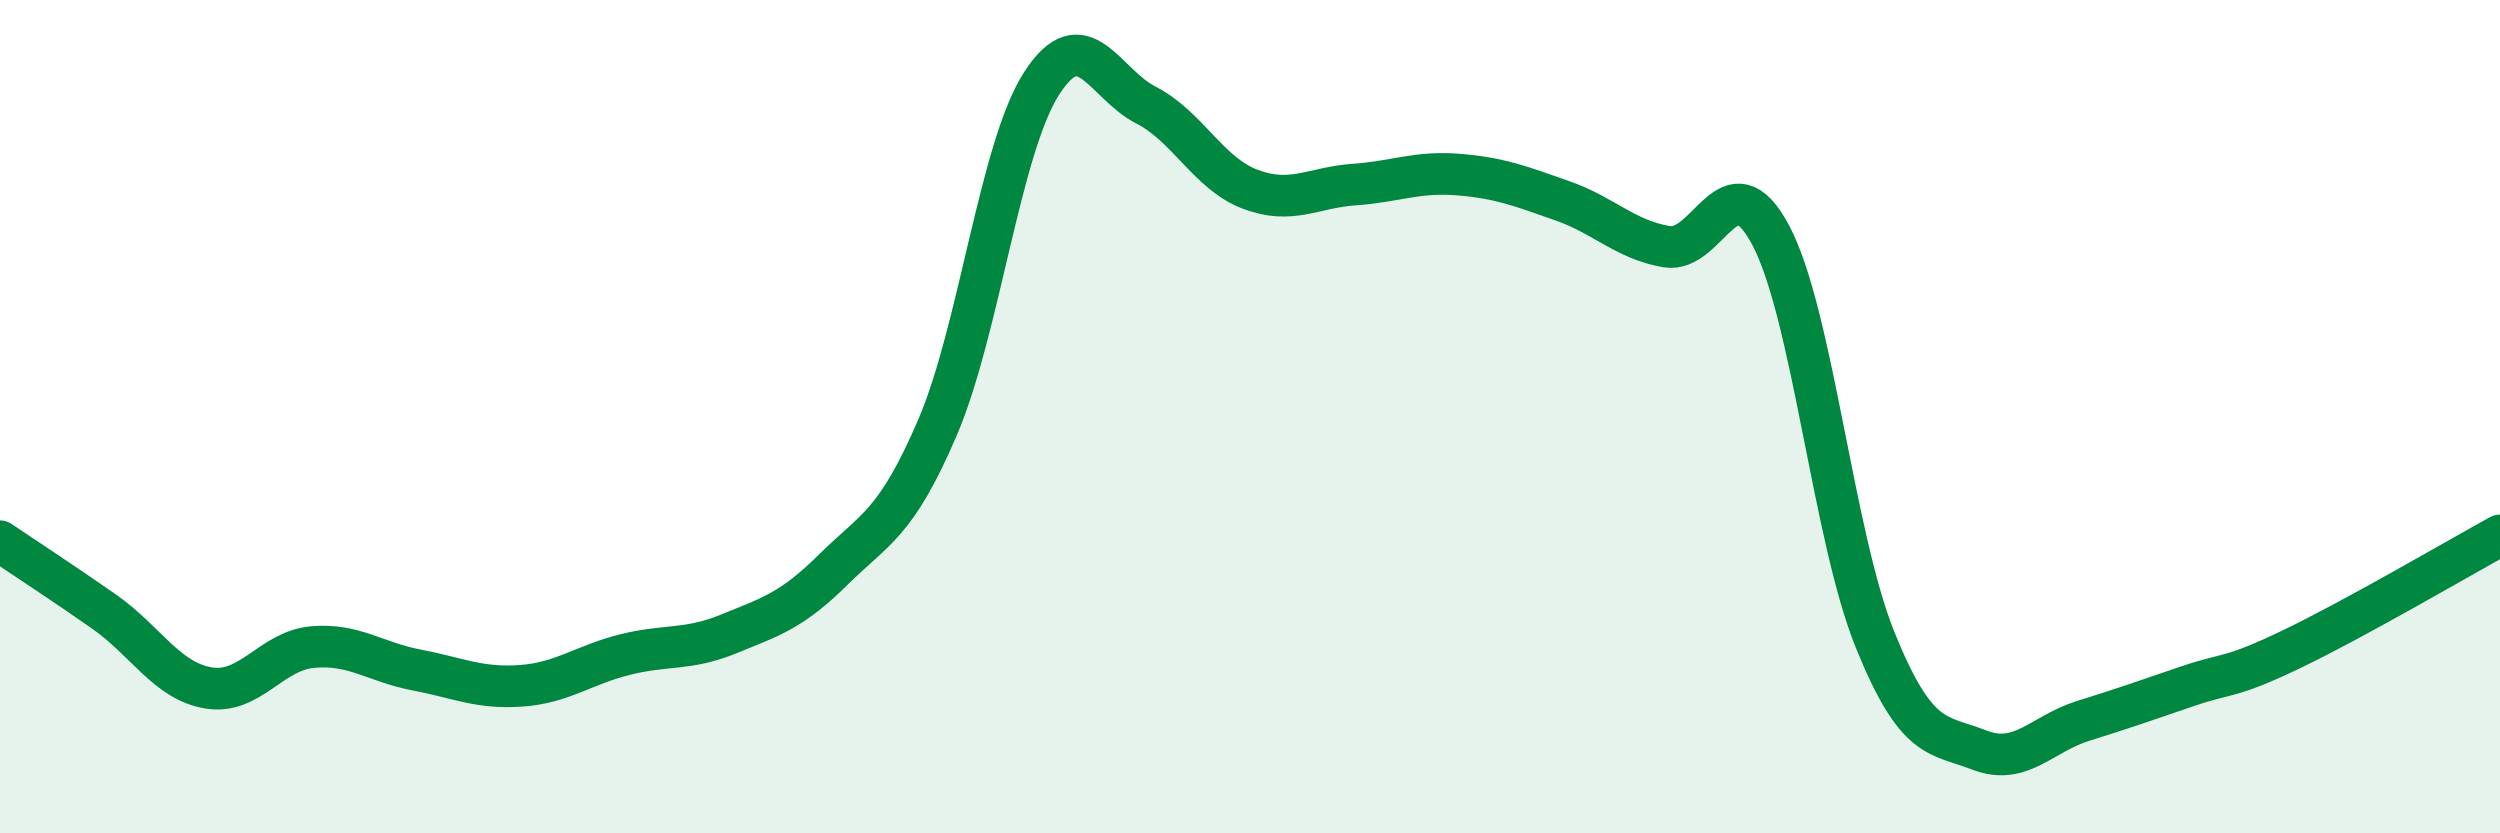 
    <svg width="60" height="20" viewBox="0 0 60 20" xmlns="http://www.w3.org/2000/svg">
      <path
        d="M 0,12.99 C 0.5,13.33 1.5,13.98 2.5,14.68 C 3.5,15.38 4,16.34 5,16.51 C 6,16.68 6.5,15.62 7.5,15.53 C 8.5,15.44 9,15.89 10,16.08 C 11,16.27 11.5,16.53 12.5,16.46 C 13.5,16.39 14,15.96 15,15.71 C 16,15.46 16.5,15.62 17.5,15.21 C 18.5,14.8 19,14.66 20,13.67 C 21,12.68 21.5,12.59 22.5,10.26 C 23.5,7.93 24,3.55 25,2 C 26,0.45 26.5,2.01 27.5,2.52 C 28.5,3.03 29,4.16 30,4.54 C 31,4.92 31.5,4.5 32.5,4.43 C 33.5,4.36 34,4.11 35,4.19 C 36,4.27 36.5,4.47 37.5,4.82 C 38.5,5.17 39,5.75 40,5.92 C 41,6.09 41.5,3.76 42.5,5.65 C 43.5,7.54 44,12.88 45,15.35 C 46,17.82 46.5,17.61 47.5,18 C 48.5,18.39 49,17.61 50,17.3 C 51,16.99 51.5,16.81 52.5,16.47 C 53.5,16.13 53.5,16.3 55,15.58 C 56.5,14.86 59,13.4 60,12.85L60 20L0 20Z"
        fill="#008740"
        opacity="0.1"
        stroke-linecap="round"
        stroke-linejoin="round"
      />
      <path
        d="M 0,12.99 C 0.5,13.33 1.5,13.98 2.5,14.68 C 3.5,15.38 4,16.34 5,16.51 C 6,16.68 6.5,15.62 7.5,15.53 C 8.5,15.44 9,15.89 10,16.08 C 11,16.27 11.5,16.53 12.5,16.46 C 13.5,16.39 14,15.96 15,15.71 C 16,15.46 16.5,15.62 17.5,15.21 C 18.5,14.8 19,14.66 20,13.67 C 21,12.68 21.5,12.59 22.5,10.26 C 23.5,7.93 24,3.55 25,2 C 26,0.45 26.5,2.01 27.5,2.52 C 28.5,3.03 29,4.16 30,4.54 C 31,4.92 31.5,4.5 32.5,4.43 C 33.5,4.36 34,4.11 35,4.19 C 36,4.27 36.5,4.47 37.5,4.82 C 38.5,5.17 39,5.75 40,5.92 C 41,6.09 41.5,3.76 42.5,5.65 C 43.5,7.54 44,12.88 45,15.35 C 46,17.82 46.5,17.61 47.5,18 C 48.5,18.39 49,17.61 50,17.3 C 51,16.99 51.5,16.81 52.5,16.47 C 53.5,16.13 53.5,16.3 55,15.58 C 56.5,14.86 59,13.4 60,12.85"
        stroke="#008740"
        stroke-width="1"
        fill="none"
        stroke-linecap="round"
        stroke-linejoin="round"
      />
    </svg>
  